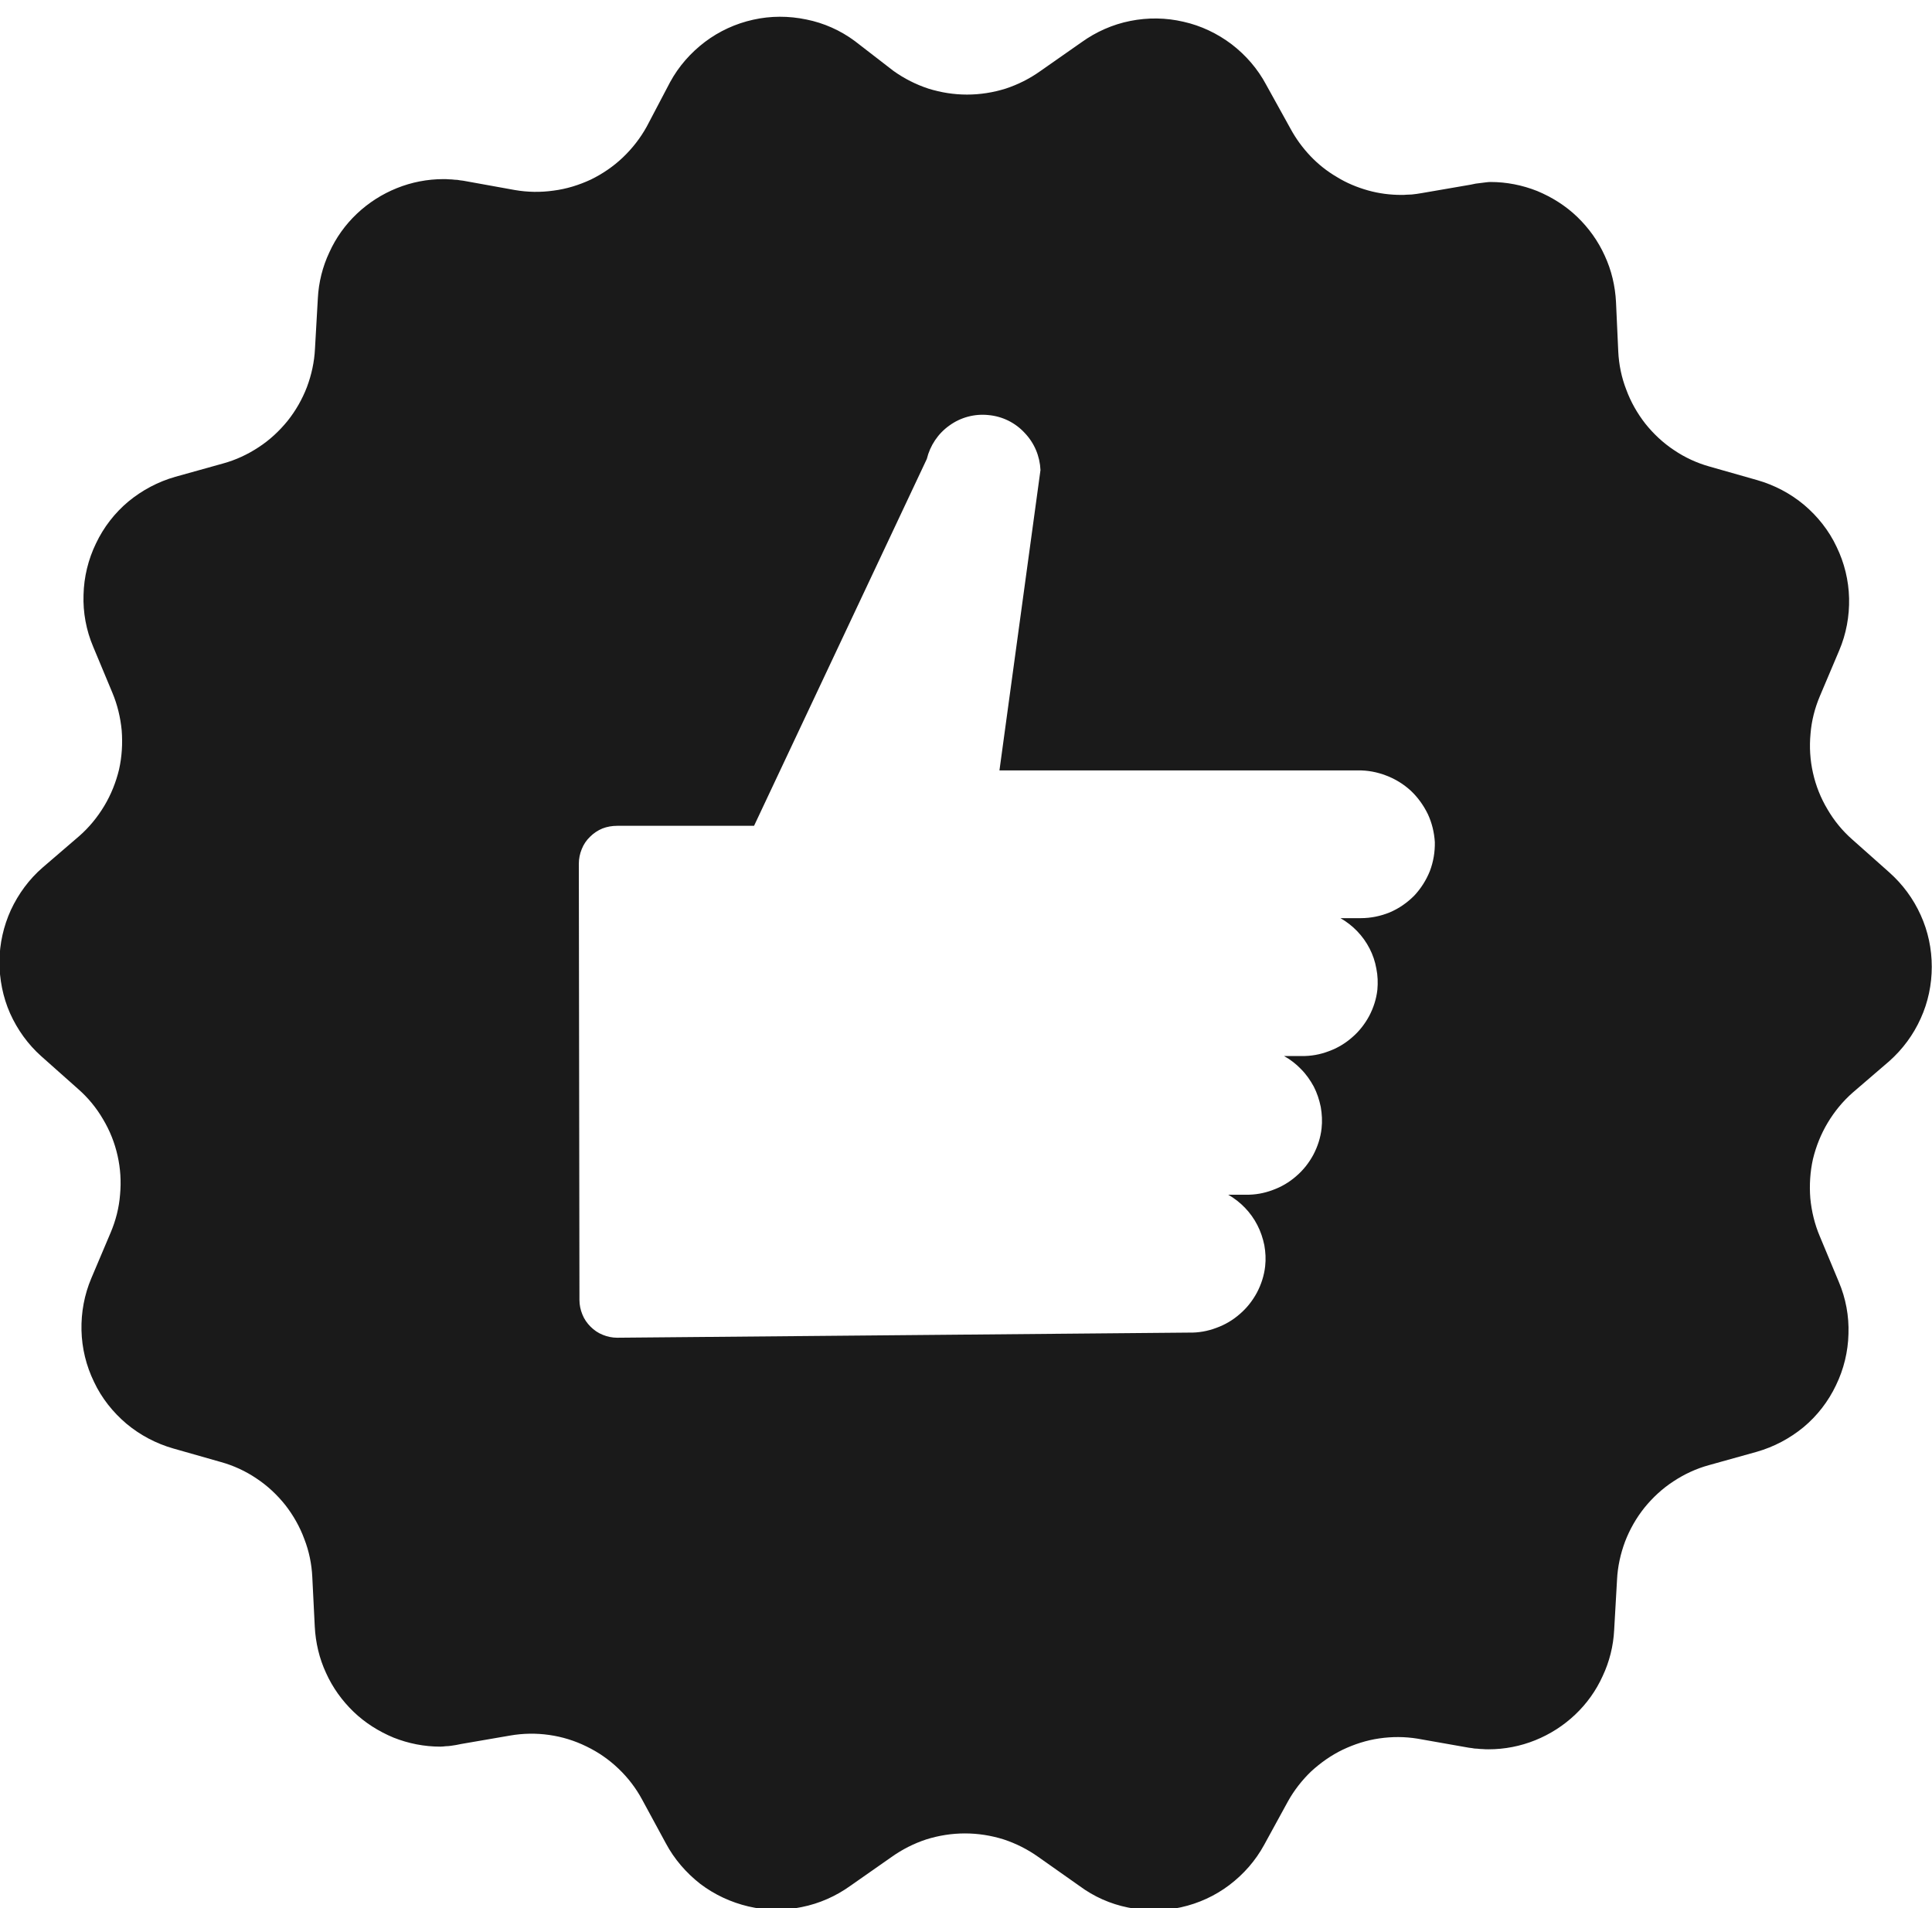 <svg version="1.2" baseProfile="tiny-ps" xmlns="http://www.w3.org/2000/svg" viewBox="0 0 94 93" width="81" height="80">
	<title>noun_quality_676582-svg</title>
	<style>
		tspan { white-space:pre }
		.shp0 { fill: #1a1a1a } 
	</style>
	<path id="Layer" fill-rule="evenodd" class="shp0" d="M1.93 51.48C1.28 50.9 0.77 50.19 0.41 49.39C0.06 48.6 -0.11 47.73 -0.11 46.86C-0.1 45.99 0.09 45.14 0.45 44.35C0.82 43.56 1.34 42.85 2 42.28L3.78 40.75C4.26 40.33 4.67 39.83 5 39.28C5.33 38.73 5.57 38.13 5.72 37.51C5.86 36.89 5.9 36.24 5.85 35.6C5.79 34.97 5.64 34.34 5.39 33.75L4.46 31.52C4.12 30.72 3.96 29.85 3.99 28.99C4.01 28.12 4.22 27.26 4.6 26.48C4.97 25.7 5.51 25 6.18 24.44C6.85 23.89 7.62 23.48 8.46 23.24L10.79 22.59C11.41 22.42 11.99 22.15 12.52 21.8C13.06 21.45 13.53 21.01 13.93 20.52C14.33 20.02 14.65 19.46 14.88 18.86C15.1 18.27 15.24 17.64 15.27 17L15.41 14.54C15.45 13.76 15.64 13 15.97 12.3C16.29 11.59 16.75 10.95 17.31 10.42C17.88 9.88 18.54 9.46 19.26 9.17C19.98 8.88 20.75 8.73 21.53 8.73C21.62 8.73 21.71 8.73 21.8 8.74C21.9 8.74 21.99 8.75 22.08 8.76C22.17 8.76 22.26 8.77 22.35 8.79C22.44 8.8 22.53 8.81 22.62 8.83L25 9.26C25.63 9.37 26.27 9.38 26.9 9.29C27.53 9.21 28.14 9.02 28.72 8.75C29.29 8.47 29.82 8.11 30.28 7.67C30.74 7.23 31.13 6.73 31.44 6.17L32.58 4C33 3.23 33.58 2.57 34.28 2.04C34.97 1.52 35.77 1.15 36.63 0.96C37.48 0.77 38.36 0.77 39.22 0.95C40.07 1.12 40.88 1.48 41.58 2L43.47 3.46C43.99 3.83 44.56 4.12 45.17 4.32C45.78 4.51 46.41 4.61 47.05 4.61C47.69 4.61 48.32 4.51 48.93 4.32C49.54 4.12 50.11 3.83 50.63 3.46L52.63 2.06C53.34 1.55 54.15 1.19 55.01 1.02C55.86 0.85 56.75 0.86 57.6 1.06C58.45 1.25 59.25 1.63 59.95 2.16C60.64 2.69 61.22 3.36 61.63 4.13L62.82 6.28C63.08 6.76 63.41 7.21 63.79 7.61C64.17 8.01 64.6 8.35 65.08 8.63C65.55 8.92 66.06 9.13 66.59 9.28C67.12 9.43 67.67 9.5 68.22 9.5C68.3 9.5 68.39 9.5 68.47 9.49C68.55 9.49 68.64 9.48 68.72 9.48C68.81 9.47 68.89 9.46 68.97 9.45C69.05 9.44 69.14 9.42 69.22 9.41L71.6 9C71.68 8.98 71.76 8.97 71.84 8.95C71.92 8.94 72 8.93 72.08 8.92C72.16 8.91 72.24 8.9 72.32 8.89C72.4 8.88 72.48 8.87 72.56 8.87C73.34 8.87 74.11 9.02 74.84 9.31C75.56 9.61 76.23 10.03 76.79 10.57C77.35 11.11 77.81 11.75 78.13 12.46C78.46 13.17 78.64 13.94 78.68 14.72L78.79 17.13C78.82 17.77 78.95 18.4 79.18 18.99C79.4 19.59 79.72 20.15 80.11 20.65C80.51 21.15 80.98 21.59 81.51 21.94C82.04 22.3 82.63 22.57 83.24 22.74L85.56 23.4C86.4 23.64 87.18 24.05 87.85 24.61C88.51 25.17 89.06 25.86 89.43 26.65C89.81 27.43 90.02 28.29 90.04 29.16C90.06 30.03 89.9 30.9 89.56 31.7L88.62 33.92C88.37 34.51 88.21 35.13 88.16 35.77C88.1 36.41 88.14 37.05 88.28 37.67C88.42 38.3 88.66 38.9 88.99 39.45C89.31 40 89.72 40.5 90.2 40.92L92 42.52C92.65 43.1 93.17 43.8 93.53 44.6C93.89 45.39 94.07 46.25 94.07 47.12C94.07 47.99 93.89 48.85 93.53 49.64C93.17 50.44 92.65 51.14 92 51.72L90.22 53.25C89.74 53.67 89.33 54.17 89 54.72C88.67 55.27 88.43 55.87 88.28 56.49C88.14 57.11 88.1 57.76 88.15 58.4C88.21 59.03 88.36 59.66 88.61 60.25L89.54 62.48C89.88 63.28 90.04 64.15 90.01 65.01C89.99 65.88 89.78 66.74 89.4 67.52C89.03 68.3 88.49 69 87.82 69.56C87.15 70.11 86.38 70.52 85.54 70.76L83.21 71.41C82.59 71.58 82.01 71.85 81.48 72.2C80.94 72.55 80.47 72.99 80.07 73.48C79.67 73.98 79.35 74.54 79.12 75.14C78.9 75.73 78.76 76.36 78.73 77L78.59 79.45C78.55 80.23 78.36 80.99 78.03 81.69C77.71 82.4 77.25 83.04 76.69 83.57C76.12 84.11 75.46 84.53 74.74 84.82C74.02 85.11 73.25 85.26 72.47 85.26C72.38 85.26 72.29 85.26 72.2 85.25C72.1 85.25 72.01 85.24 71.92 85.23C71.83 85.23 71.74 85.22 71.65 85.2C71.56 85.19 71.47 85.18 71.38 85.16L69 84.74C68.38 84.64 67.76 84.64 67.14 84.73C66.52 84.82 65.93 85.01 65.36 85.28C64.8 85.55 64.29 85.91 63.83 86.33C63.38 86.76 62.99 87.26 62.69 87.8L61.53 89.92C61.11 90.69 60.53 91.35 59.83 91.88C59.14 92.4 58.34 92.77 57.48 92.96C56.63 93.15 55.75 93.15 54.89 92.97C54.04 92.8 53.23 92.44 52.53 91.92L50.53 90.51C50.01 90.14 49.44 89.85 48.83 89.65C48.22 89.46 47.59 89.36 46.95 89.36C46.31 89.36 45.68 89.46 45.07 89.65C44.46 89.85 43.89 90.14 43.37 90.51L41.37 91.91C40.66 92.42 39.85 92.78 38.99 92.95C38.14 93.13 37.25 93.12 36.4 92.92C35.55 92.72 34.75 92.35 34.05 91.82C33.36 91.28 32.78 90.61 32.37 89.84L31.22 87.72C30.92 87.16 30.53 86.65 30.07 86.21C29.6 85.76 29.08 85.4 28.5 85.12C27.93 84.84 27.32 84.65 26.68 84.56C26.05 84.47 25.41 84.48 24.78 84.59L22.4 85C22.32 85.02 22.23 85.03 22.15 85.05C22.06 85.06 21.98 85.08 21.89 85.09C21.81 85.1 21.72 85.11 21.64 85.11C21.55 85.12 21.47 85.13 21.38 85.13C20.6 85.13 19.83 84.98 19.1 84.69C18.38 84.39 17.71 83.97 17.15 83.43C16.59 82.89 16.13 82.25 15.81 81.54C15.48 80.83 15.3 80.06 15.26 79.28L15.14 76.87C15.11 76.23 14.98 75.6 14.75 75.01C14.53 74.41 14.21 73.85 13.82 73.35C13.42 72.85 12.95 72.41 12.42 72.06C11.89 71.7 11.3 71.43 10.69 71.26L8.37 70.6C7.53 70.36 6.75 69.95 6.08 69.39C5.42 68.83 4.87 68.14 4.5 67.35C4.12 66.57 3.91 65.71 3.89 64.84C3.87 63.97 4.03 63.1 4.37 62.3L5.31 60.08C5.56 59.49 5.72 58.87 5.77 58.23C5.83 57.59 5.79 56.95 5.65 56.33C5.51 55.7 5.27 55.1 4.94 54.55C4.62 54 4.21 53.5 3.73 53.08L1.93 51.48ZM28.16 63.36C28.16 63.6 28.21 63.84 28.3 64.06C28.39 64.29 28.53 64.49 28.7 64.66C28.87 64.83 29.07 64.97 29.3 65.06C29.52 65.15 29.76 65.2 30 65.2L57.88 64.95C58.33 64.96 58.78 64.88 59.2 64.72C59.62 64.57 60.01 64.34 60.35 64.04C60.69 63.75 60.97 63.39 61.18 63C61.39 62.6 61.53 62.17 61.58 61.72C61.62 61.37 61.6 61.03 61.54 60.69C61.47 60.35 61.36 60.02 61.2 59.71C61.04 59.4 60.84 59.12 60.6 58.87C60.36 58.62 60.08 58.4 59.78 58.23L60.63 58.23C61.08 58.24 61.53 58.16 61.95 58C62.37 57.85 62.76 57.62 63.1 57.32C63.44 57.03 63.72 56.67 63.93 56.28C64.14 55.88 64.28 55.45 64.33 55C64.37 54.65 64.35 54.3 64.29 53.95C64.22 53.61 64.11 53.27 63.95 52.96C63.78 52.65 63.58 52.36 63.33 52.11C63.09 51.86 62.81 51.64 62.5 51.47L63.35 51.47C63.8 51.48 64.25 51.4 64.67 51.24C65.09 51.09 65.48 50.86 65.82 50.56C66.16 50.27 66.44 49.91 66.65 49.52C66.86 49.12 67 48.69 67.05 48.24C67.08 47.9 67.07 47.55 67 47.21C66.94 46.87 66.83 46.54 66.67 46.23C66.51 45.92 66.31 45.64 66.07 45.39C65.83 45.14 65.55 44.92 65.25 44.75L66.25 44.75C66.73 44.75 67.21 44.65 67.65 44.47C68.1 44.28 68.5 44 68.84 43.66C69.17 43.31 69.43 42.9 69.61 42.45C69.78 42 69.86 41.52 69.85 41.04C69.82 40.57 69.71 40.11 69.51 39.68C69.3 39.25 69.02 38.86 68.68 38.54C68.33 38.22 67.93 37.97 67.48 37.8C67.04 37.63 66.57 37.54 66.1 37.55L48.63 37.55L50.63 22.91C50.6 22.23 50.33 21.59 49.86 21.1C49.4 20.6 48.77 20.29 48.09 20.23C47.42 20.16 46.74 20.34 46.19 20.74C45.64 21.13 45.25 21.71 45.09 22.37L36.67 40.25L30 40.25C29.76 40.25 29.51 40.29 29.28 40.38C29.06 40.47 28.85 40.61 28.68 40.78C28.5 40.95 28.36 41.16 28.27 41.39C28.18 41.61 28.13 41.85 28.13 42.1L28.16 63.36Z" />
</svg>